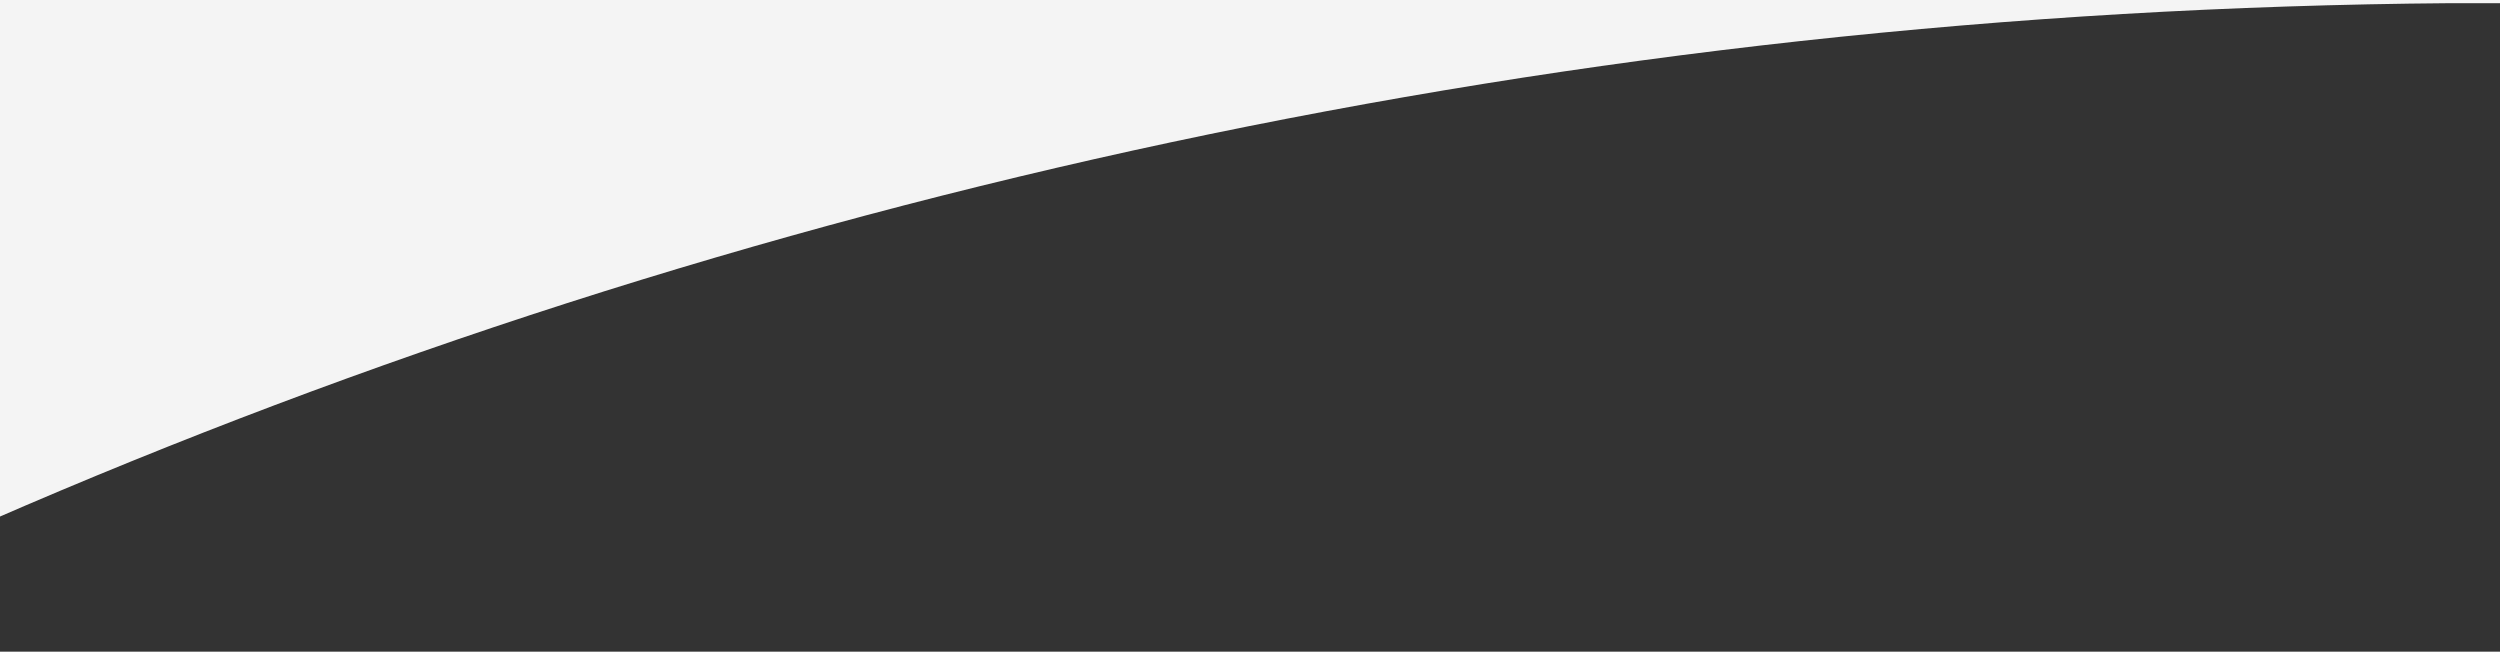 <svg xmlns="http://www.w3.org/2000/svg" xmlns:xlink="http://www.w3.org/1999/xlink" width="422" height="110" viewBox="0 0 422 110">
  <rect x="0" y="0" width="422" height="110" fill="#333333" stroke="none"/>
  <defs>
    <clipPath id="clip-path">
      <rect id="長方形_2022" data-name="長方形 2022" width="422" height="110" transform="translate(-14204 -15794)" fill="#fff"/>
    </clipPath>
  </defs>
  <g id="マスクグループ_175" data-name="マスクグループ 175" transform="translate(14204 15794)" clip-path="url(#clip-path)">
    <g id="グループ_2394" data-name="グループ 2394" transform="translate(-14533.788 -22451.971)">
      <path id="前面オブジェクトで型抜き_16" data-name="前面オブジェクトで型抜き 16" d="M.049,318H0L0,0H752V.537h-8.411c-18.39.142-36.979.757-55.255,1.825-18.148,1.062-36.468,2.6-54.454,4.569-17.872,1.958-35.9,4.393-53.57,7.239C562.753,17,545.052,20.307,527.7,24.007c-17.233,3.674-34.582,7.833-51.572,12.361-16.884,4.5-33.859,9.484-50.453,14.813-16.5,5.3-33.069,11.08-49.255,17.189-16.106,6.078-32.249,12.637-47.979,19.493-15.674,6.832-31.36,14.142-46.624,21.726-15.2,7.551-30.4,15.587-45.189,23.884-14.74,8.272-29.434,17.009-43.676,25.969-14.2,8.933-28.355,18.347-42.081,27.981-13.68,9.6-27.276,19.669-40.411,29.919S84.327,238.28,71.8,249.126,46.876,271.275,34.969,282.7,11.3,306.017.049,318Z" transform="translate(-0.211 6657.971)" fill="#f4f4f4"/>
    </g>
  </g>
</svg>
